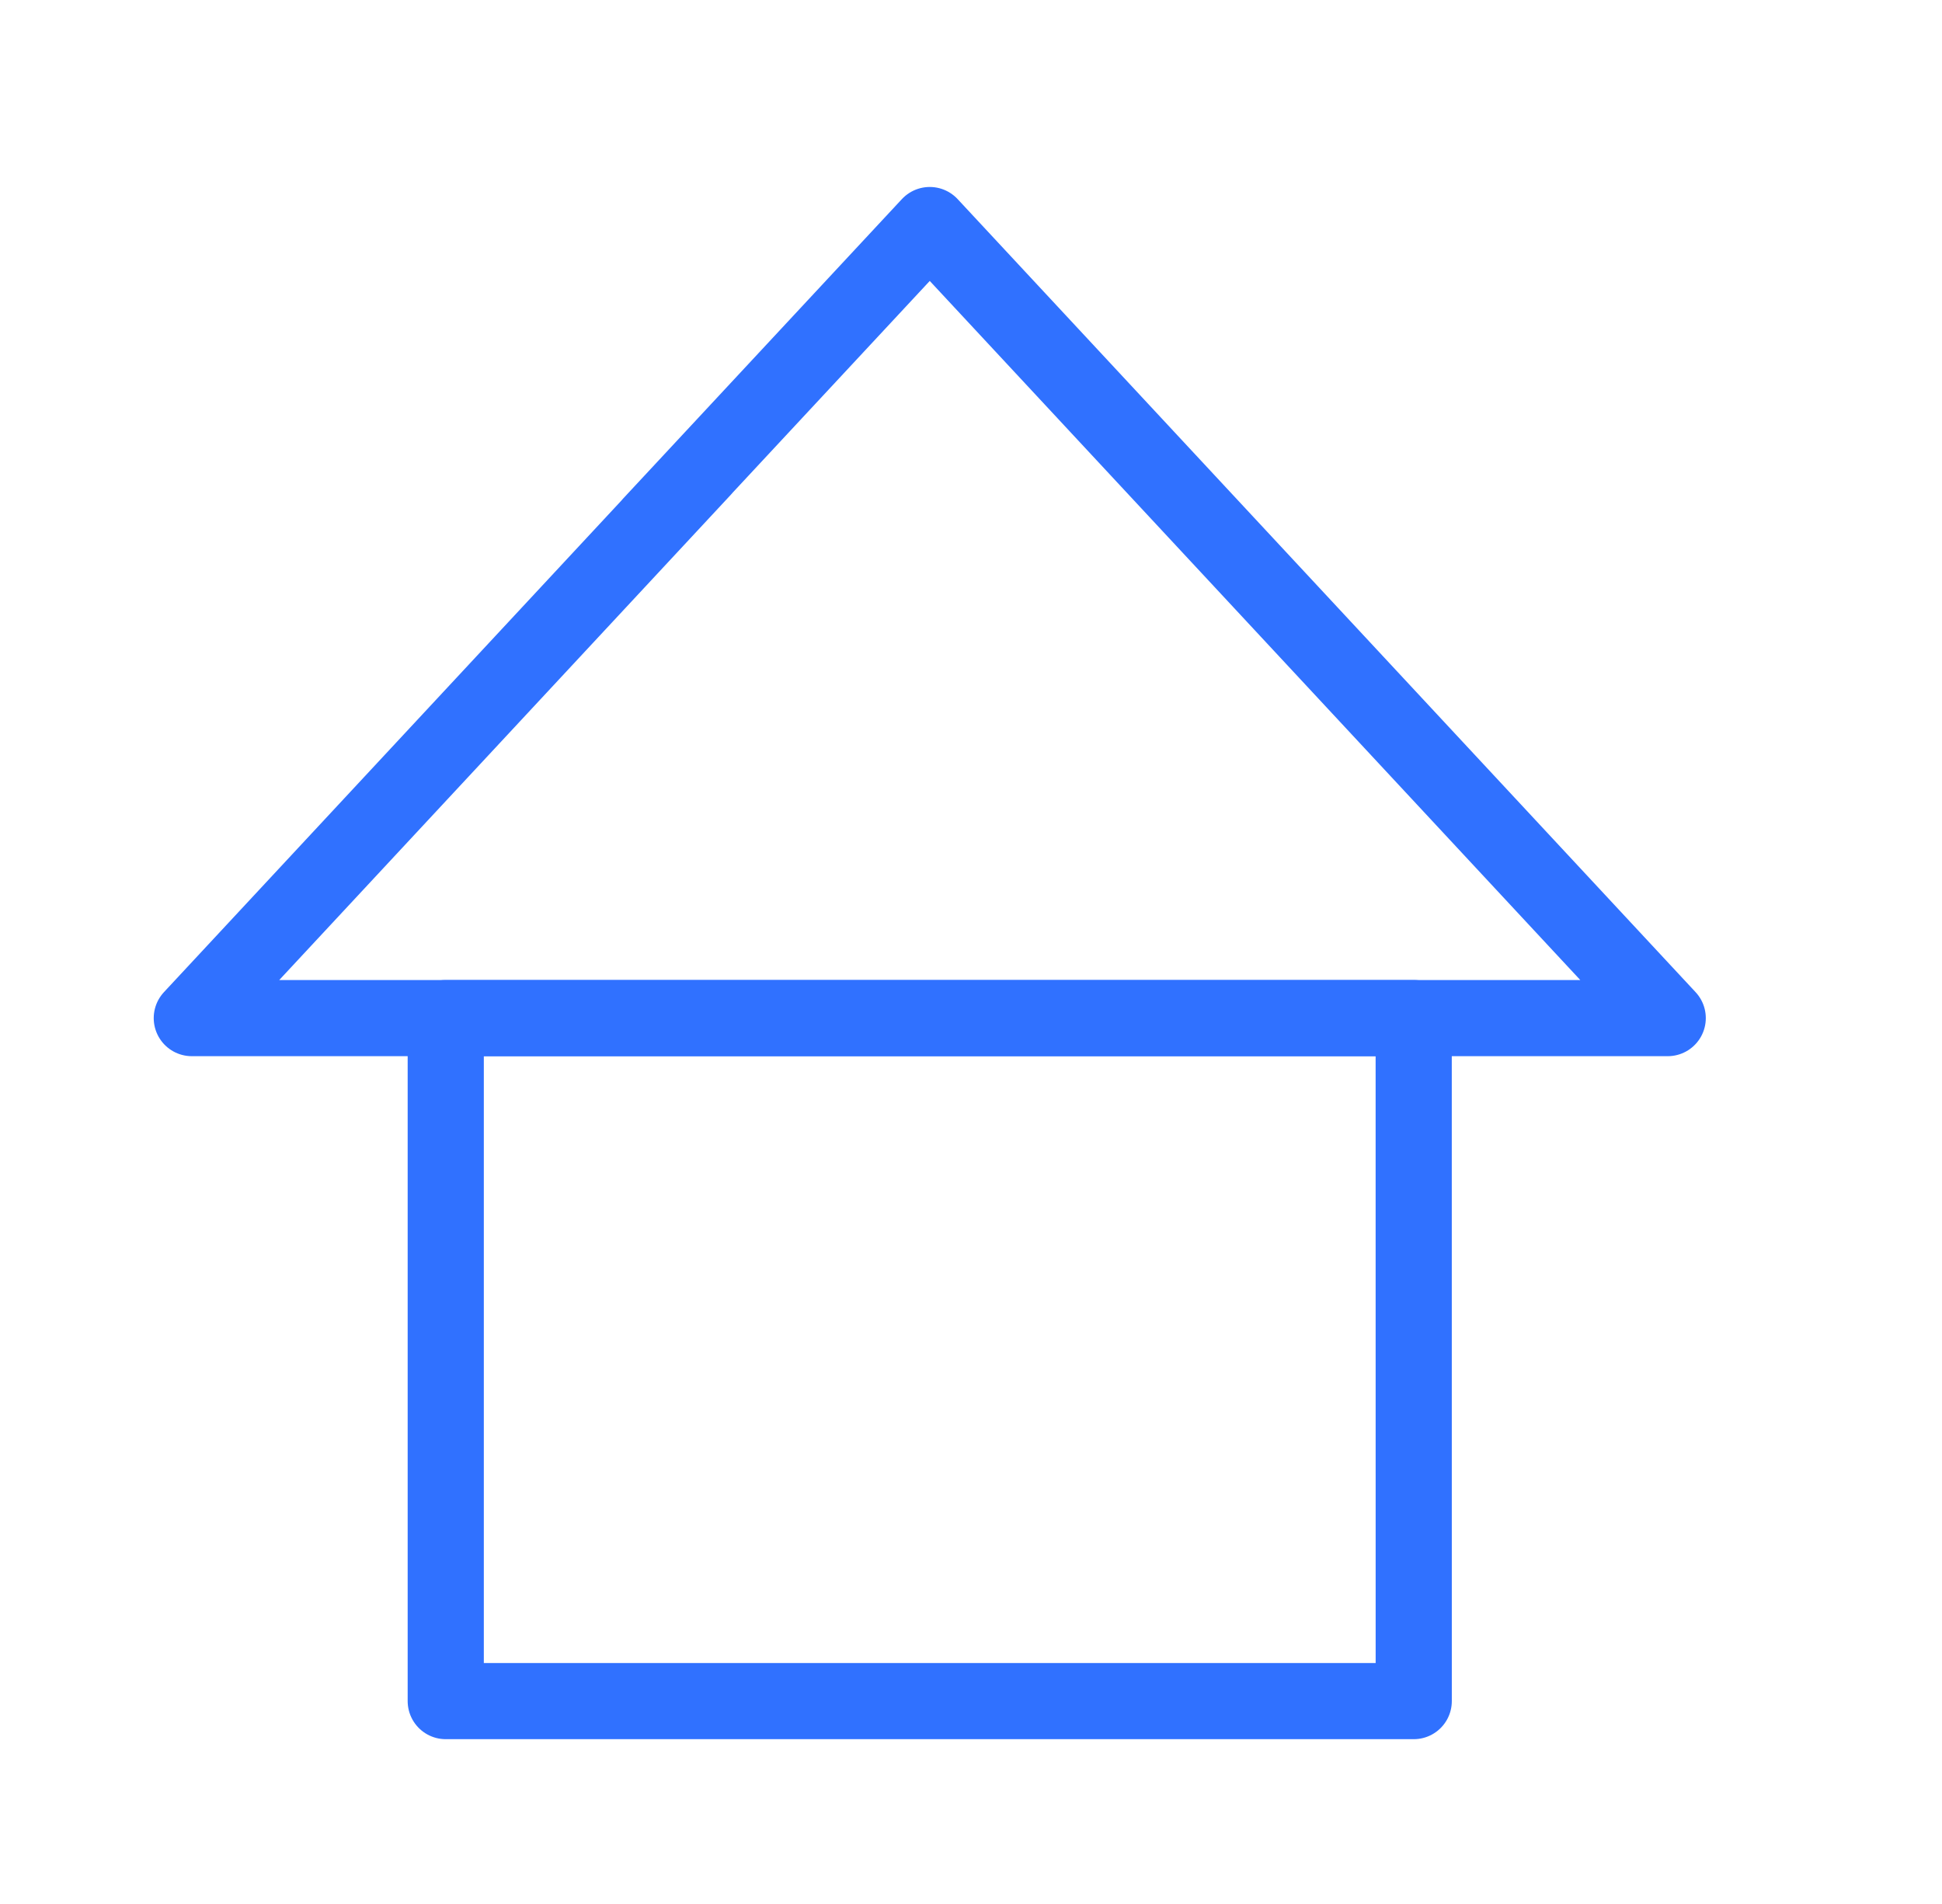 <svg xmlns="http://www.w3.org/2000/svg" xmlns:xlink="http://www.w3.org/1999/xlink" width="51" height="50" viewBox="0 0 51 50">
  <defs>
    <clipPath id="clip-path">
      <rect id="Rectangle_91444" data-name="Rectangle 91444" width="51" height="50" transform="translate(-0.288 0.133)" fill="#fff" stroke="#707070" stroke-width="1"/>
    </clipPath>
  </defs>
  <g id="icon-home" transform="translate(0.288 -0.133)" clip-path="url(#clip-path)">
    <g id="Group_235301" data-name="Group 235301" transform="translate(4.749 6.043)">
      <path id="Path_213887" data-name="Path 213887" d="M58.621,771.118H33.2V753.182h25.42Z" transform="translate(-26.531 -732.356)" fill="none" stroke="#3071ff" stroke-linecap="round" stroke-linejoin="round" stroke-width="2"/>
      <path id="Path_213888" data-name="Path 213888" d="M43.7,750.436,30.273,764.864H69.033l-19.38-20.826L42.334,751.9" transform="translate(-30.273 -744.038)" fill="none" stroke="#3071ff" stroke-linecap="round" stroke-linejoin="round" stroke-width="2"/>
    </g>
  </g>
</svg>
